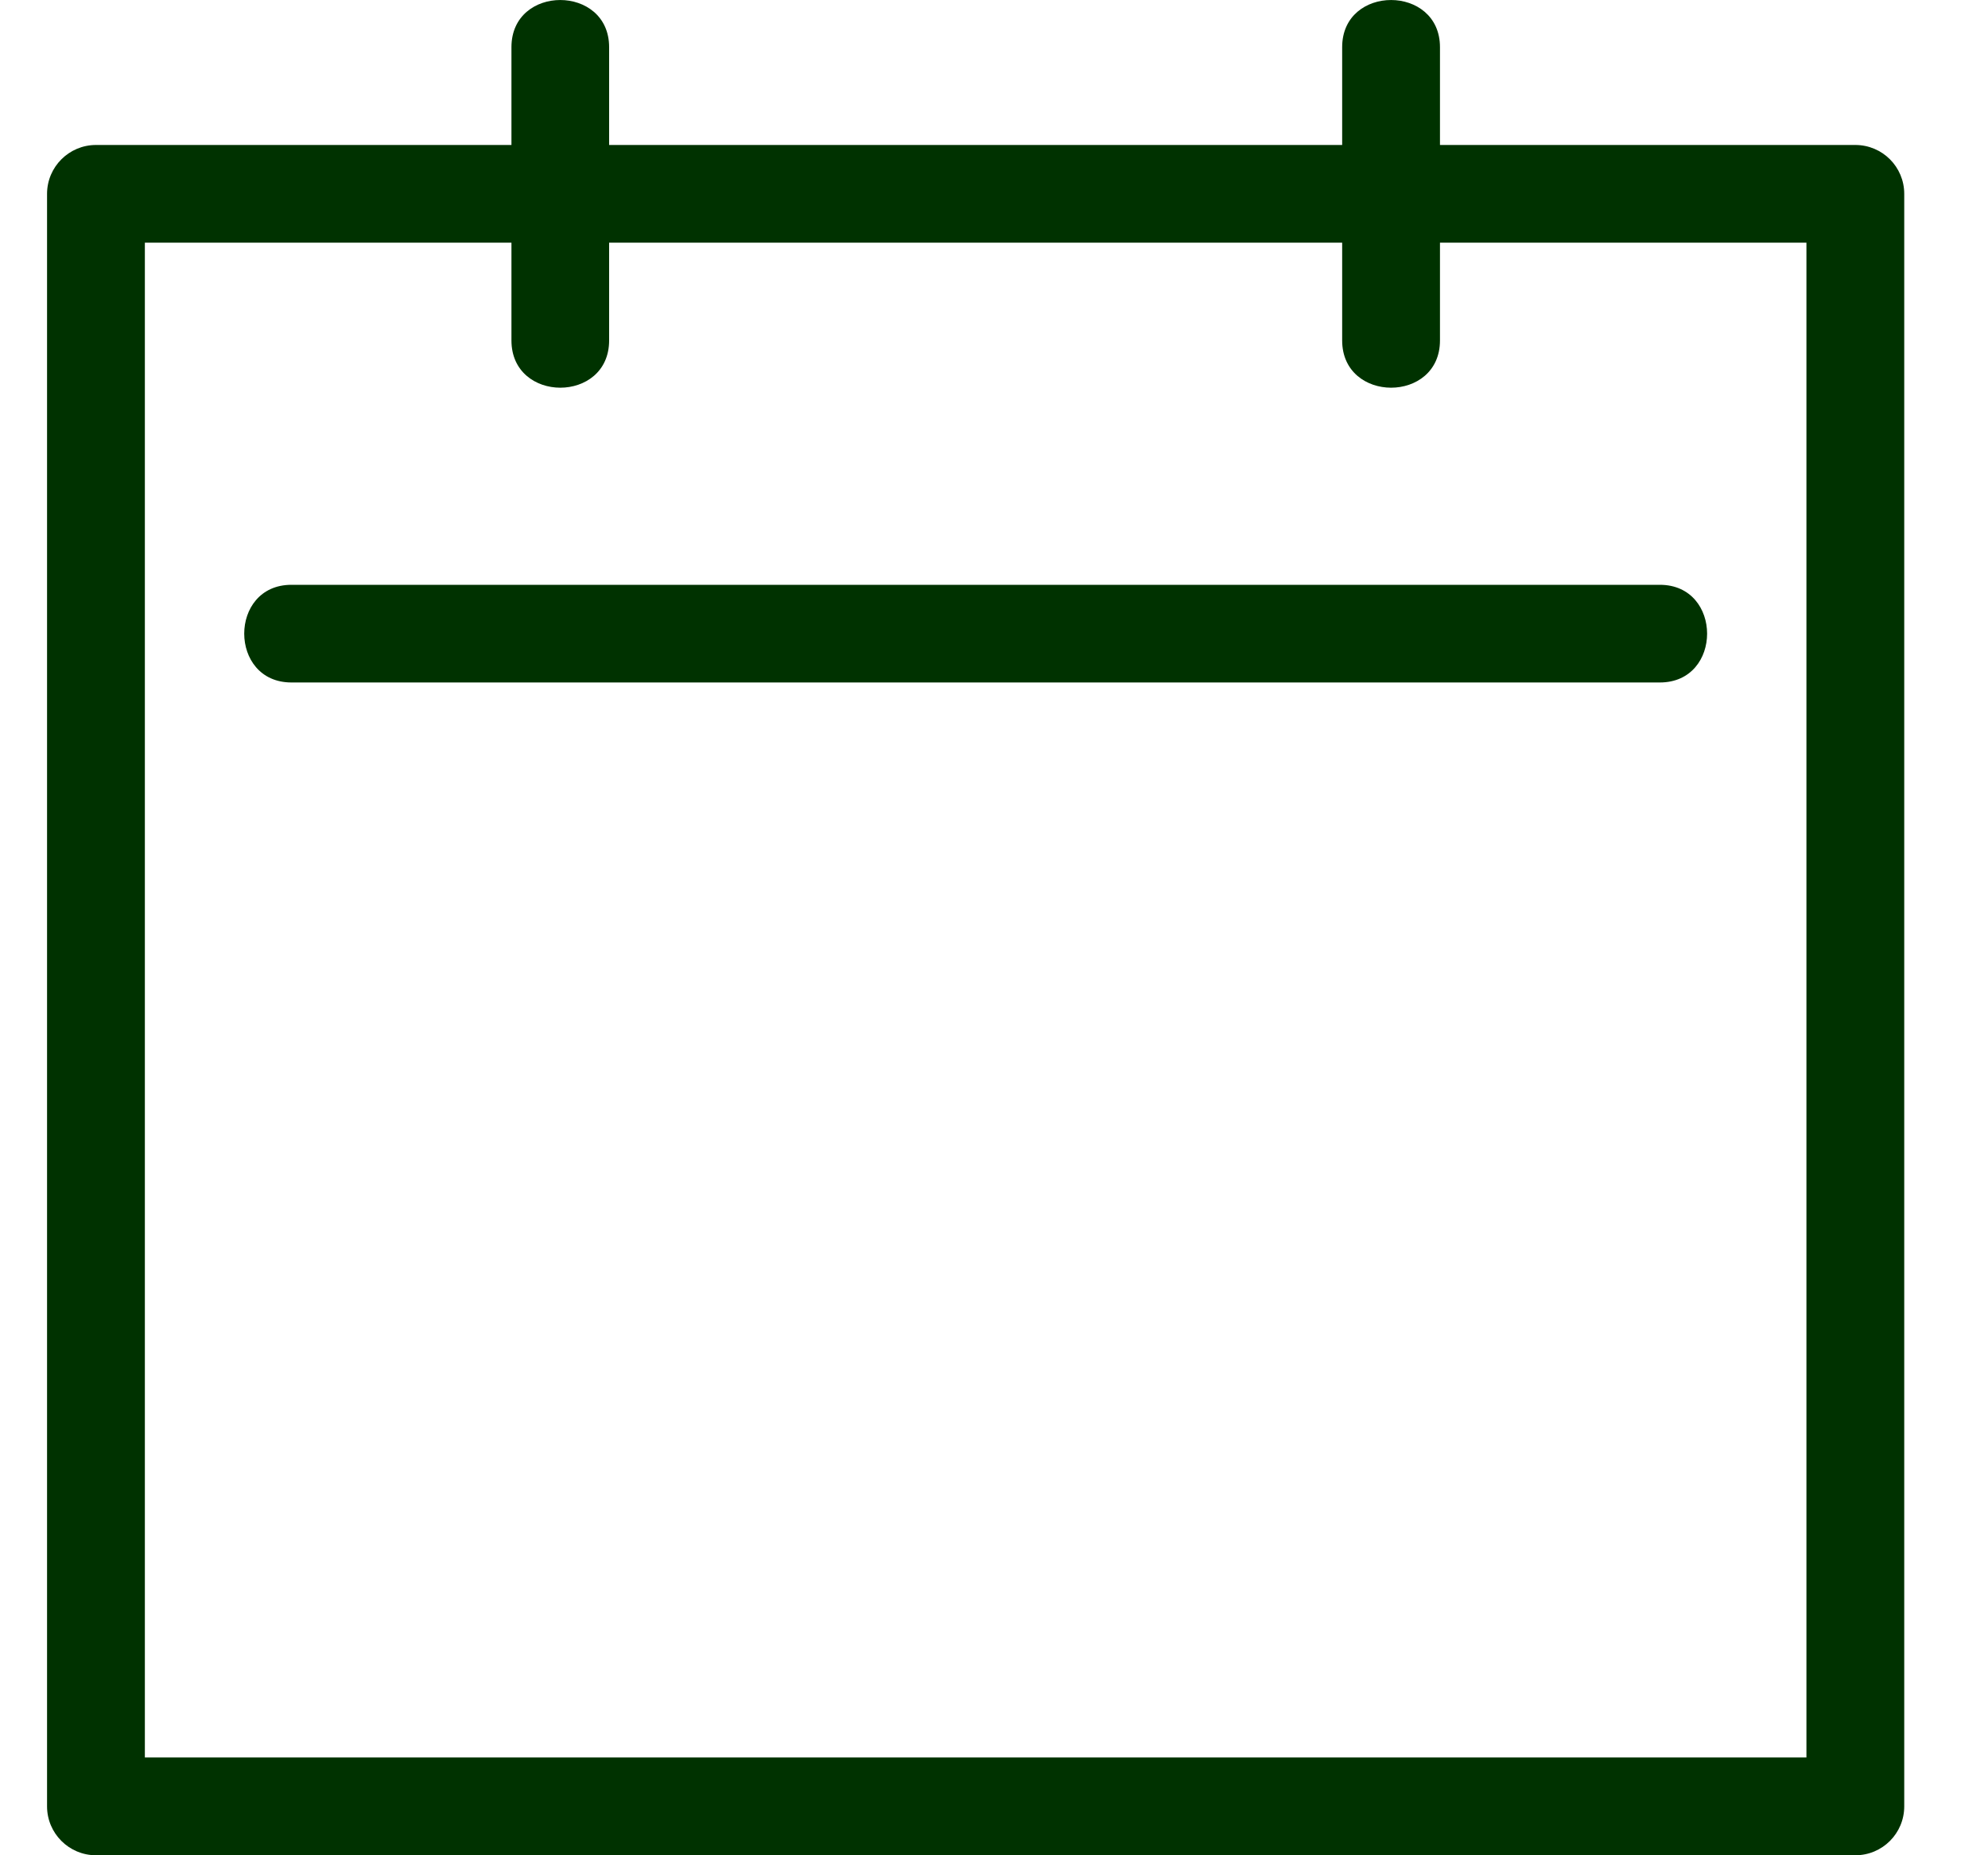<svg width="15" height="14" viewBox="0 0 15 14" fill="none" xmlns="http://www.w3.org/2000/svg">
<path d="M13.999 1.094H10.865V0.356C10.865 -0.118 10.127 -0.119 10.127 0.356V1.094H4.596V0.356C4.596 -0.118 3.859 -0.119 3.859 0.356V1.094H0.724C0.521 1.094 0.355 1.259 0.355 1.463V13.631C0.355 13.835 0.521 14 0.724 14H13.999C14.203 14 14.368 13.835 14.368 13.631V1.463C14.368 1.259 14.203 1.094 13.999 1.094ZM13.63 13.262H1.093V1.831H3.859V2.569C3.859 3.044 4.596 3.045 4.596 2.569V1.831H10.127V2.569C10.127 3.044 10.865 3.045 10.865 2.569V1.831H13.63V13.262ZM2.199 4.413H12.524C12.999 4.413 13 5.15 12.524 5.15H2.199C1.724 5.15 1.724 4.413 2.199 4.413Z" fill="#003200"/>
</svg>
